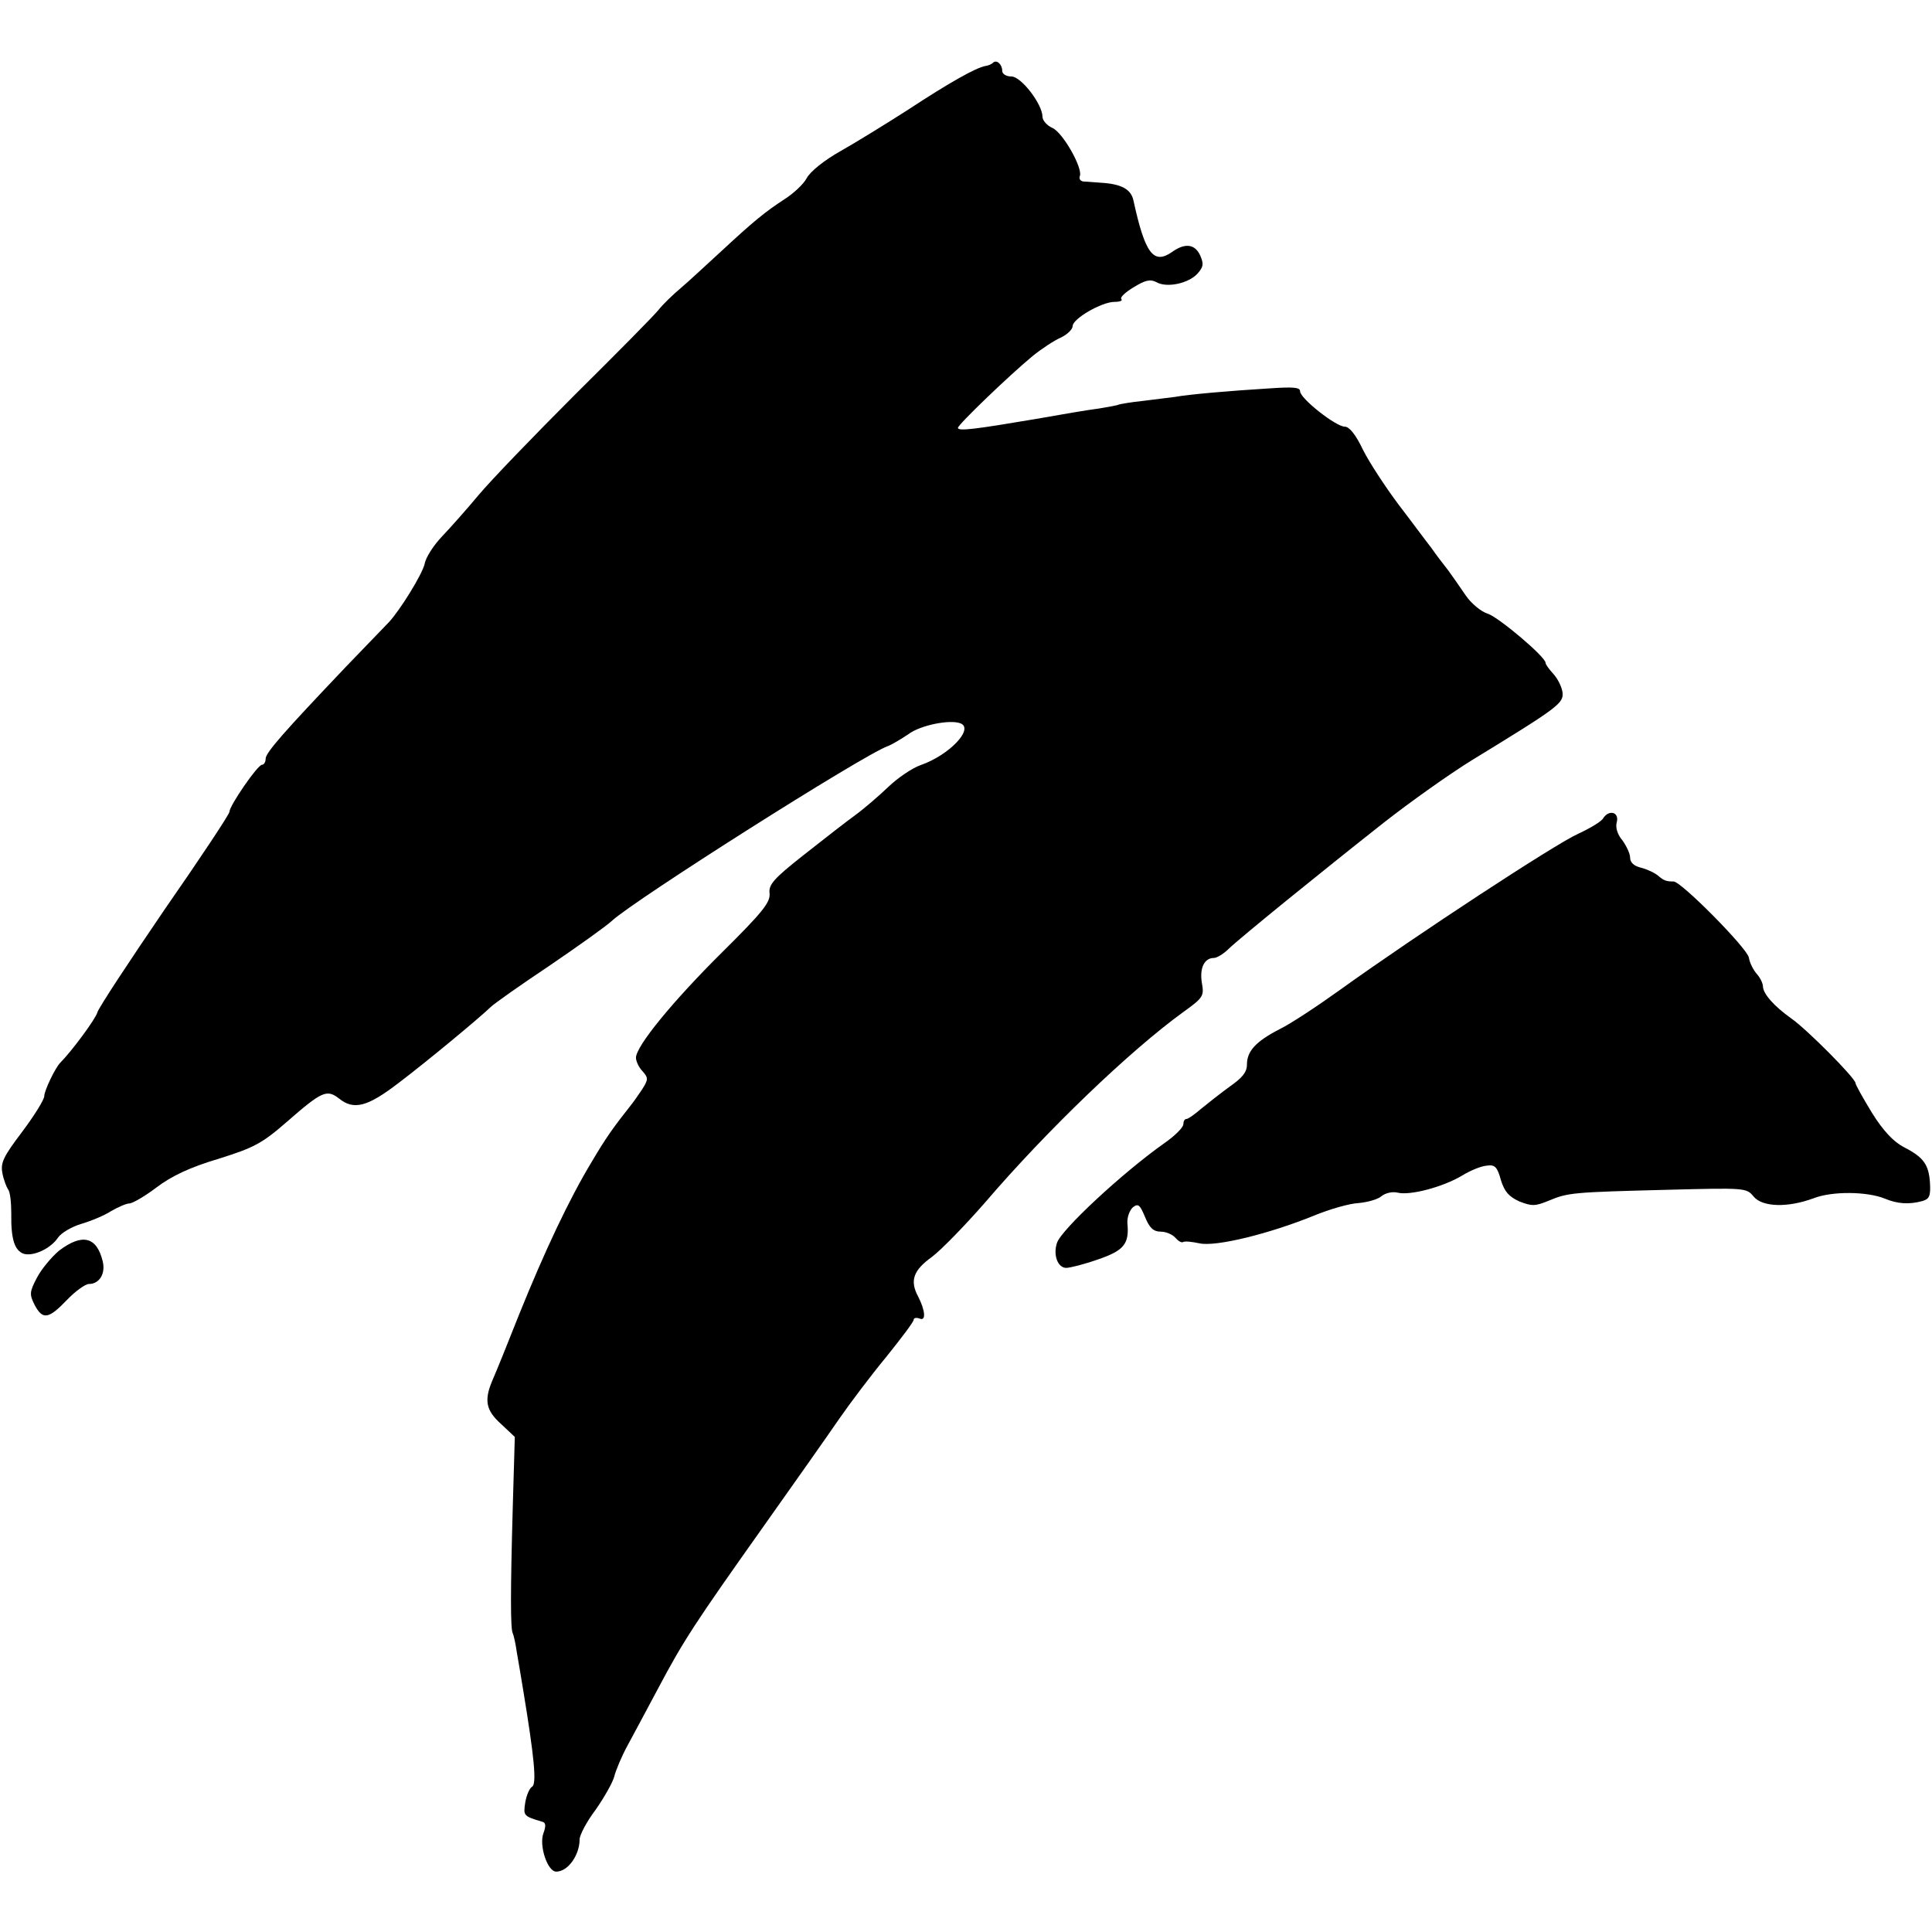 <?xml version="1.0" standalone="no"?>
<!DOCTYPE svg PUBLIC "-//W3C//DTD SVG 20010904//EN"
 "http://www.w3.org/TR/2001/REC-SVG-20010904/DTD/svg10.dtd">
<svg version="1.0" xmlns="http://www.w3.org/2000/svg"
 width="480pt" height="480pt" viewBox="0 0 480 480"
 preserveAspectRatio="xMidYMid meet">
<g transform="translate(0,480) scale(0.1,-0.1)"
fill="#000000" stroke="none">
<path d="M2467 4644 c-3 -3 -11 -7 -19 -8 -23 -4 -89 -41 -191 -108 -53 -34
-129 -81 -168 -103 -41 -23 -76 -51 -85 -68 -8 -15 -33 -38 -55 -52 -49 -32
-76 -54 -159 -131 -36 -33 -80 -74 -99 -90 -19 -16 -44 -40 -55 -54 -11 -14
-104 -108 -207 -210 -102 -102 -210 -214 -240 -250 -30 -36 -71 -82 -91 -103
-20 -21 -40 -51 -43 -68 -6 -26 -61 -115 -89 -145 -6 -6 -54 -56 -106 -110
-155 -163 -200 -214 -200 -229 0 -8 -4 -15 -9 -15 -11 0 -81 -102 -81 -117 0
-6 -73 -116 -162 -244 -88 -129 -163 -243 -166 -254 -4 -16 -64 -97 -92 -125
-13 -13 -40 -70 -40 -83 0 -9 -25 -49 -55 -89 -47 -62 -54 -77 -49 -103 3 -16
10 -34 14 -40 5 -5 8 -32 8 -60 -1 -63 8 -92 31 -100 24 -7 67 13 85 40 8 12
34 27 57 34 24 7 58 21 75 32 17 10 38 19 45 19 8 0 39 18 68 40 37 28 83 50
154 71 89 28 108 38 171 93 86 75 98 80 128 57 37 -30 71 -21 149 39 70 53
199 160 228 188 8 8 73 54 145 102 72 49 142 99 156 112 56 52 624 412 685
434 11 4 34 18 52 30 29 22 102 37 129 27 35 -13 -27 -79 -99 -104 -20 -7 -56
-31 -80 -54 -23 -22 -60 -54 -82 -70 -22 -16 -80 -61 -128 -99 -75 -59 -88
-74 -85 -96 2 -22 -18 -47 -118 -146 -122 -121 -214 -233 -214 -262 0 -8 7
-24 16 -33 15 -17 15 -21 -1 -46 -10 -15 -22 -32 -27 -38 -44 -56 -61 -79 -97
-140 -57 -94 -118 -224 -181 -380 -28 -71 -58 -145 -66 -163 -22 -51 -17 -76
21 -110 l34 -32 -5 -172 c-6 -212 -6 -306 0 -316 2 -4 7 -25 10 -47 4 -22 11
-65 16 -95 27 -164 34 -232 22 -239 -6 -3 -14 -21 -17 -39 -5 -33 -5 -34 42
-48 9 -2 10 -10 3 -29 -11 -30 10 -95 32 -95 29 0 58 41 58 80 0 11 18 45 40
74 21 30 42 67 46 82 4 16 19 52 34 79 15 28 49 91 75 140 63 119 92 163 260
400 78 110 164 232 190 270 27 39 79 108 117 154 37 46 68 87 68 92 0 5 7 6
15 3 16 -7 14 20 -4 55 -21 39 -12 65 34 98 24 18 83 79 132 135 155 181 361
378 492 473 50 36 53 40 47 73 -6 37 6 62 30 62 7 0 24 10 37 23 28 27 225
187 386 314 64 50 162 120 219 155 216 132 227 141 224 168 -2 14 -12 34 -23
46 -10 11 -19 23 -19 27 0 15 -115 112 -143 122 -17 5 -42 26 -55 45 -13 19
-33 48 -44 63 -12 15 -31 40 -42 56 -12 15 -48 64 -81 107 -33 44 -73 105 -89
137 -18 38 -34 57 -45 57 -22 0 -111 70 -111 88 0 10 -18 11 -77 7 -99 -6
-201 -15 -233 -21 -14 -2 -50 -6 -80 -10 -30 -3 -57 -8 -60 -9 -3 -2 -26 -6
-50 -10 -25 -3 -95 -15 -157 -26 -148 -25 -193 -31 -193 -22 0 8 127 130 185
178 22 18 54 39 70 46 17 8 30 21 30 29 0 18 72 60 104 60 13 0 21 3 17 7 -4
4 10 17 30 29 29 18 42 21 57 13 26 -15 80 -3 102 21 15 17 16 24 7 45 -13 29
-38 32 -70 9 -46 -32 -67 -5 -96 128 -6 28 -30 41 -81 44 -16 1 -36 3 -43 3
-8 1 -12 7 -9 14 7 20 -42 107 -68 119 -14 6 -25 19 -25 28 0 31 -53 100 -77
100 -13 0 -23 6 -23 14 0 16 -14 29 -23 20z"/>
<path d="M3983 2767 c-4 -8 -33 -25 -63 -39 -56 -25 -401 -251 -589 -386 -57
-41 -125 -86 -152 -99 -60 -31 -81 -55 -81 -88 0 -19 -12 -33 -42 -54 -22 -16
-54 -41 -71 -55 -16 -14 -33 -26 -37 -26 -5 0 -8 -6 -8 -13 0 -8 -21 -29 -47
-47 -106 -75 -257 -216 -267 -248 -10 -30 2 -62 23 -62 9 0 45 9 79 21 64 22
78 38 73 90 -1 14 5 31 13 39 14 11 18 7 31 -24 11 -27 21 -36 39 -36 13 0 29
-7 36 -15 7 -8 15 -13 19 -11 4 3 22 1 41 -3 40 -9 172 23 285 69 39 16 88 30
110 31 22 2 48 9 57 17 10 8 27 12 40 9 31 -8 113 14 160 42 21 13 48 24 62
25 20 3 26 -3 35 -36 9 -29 20 -41 46 -53 31 -12 39 -12 73 2 48 20 59 21 294
27 195 5 197 5 215 -17 22 -26 84 -28 149 -4 46 18 133 17 177 -1 31 -13 60
-15 93 -6 17 5 21 12 19 45 -3 46 -16 64 -65 89 -25 13 -51 40 -79 85 -22 36
-41 70 -41 74 0 12 -121 134 -160 161 -42 30 -69 60 -70 79 0 8 -7 22 -15 31
-9 10 -18 28 -20 41 -4 23 -168 189 -187 189 -18 0 -24 2 -38 14 -8 7 -27 16
-42 20 -18 4 -28 13 -28 25 0 10 -9 29 -19 43 -13 15 -18 33 -14 46 6 25 -20
31 -34 9z"/>
<path d="M147 1693 c-19 -16 -44 -46 -55 -67 -19 -36 -19 -42 -6 -68 20 -38
35 -35 80 12 21 22 46 40 55 40 26 0 42 26 34 57 -15 61 -51 69 -108 26z"/>
</g>
</svg>
